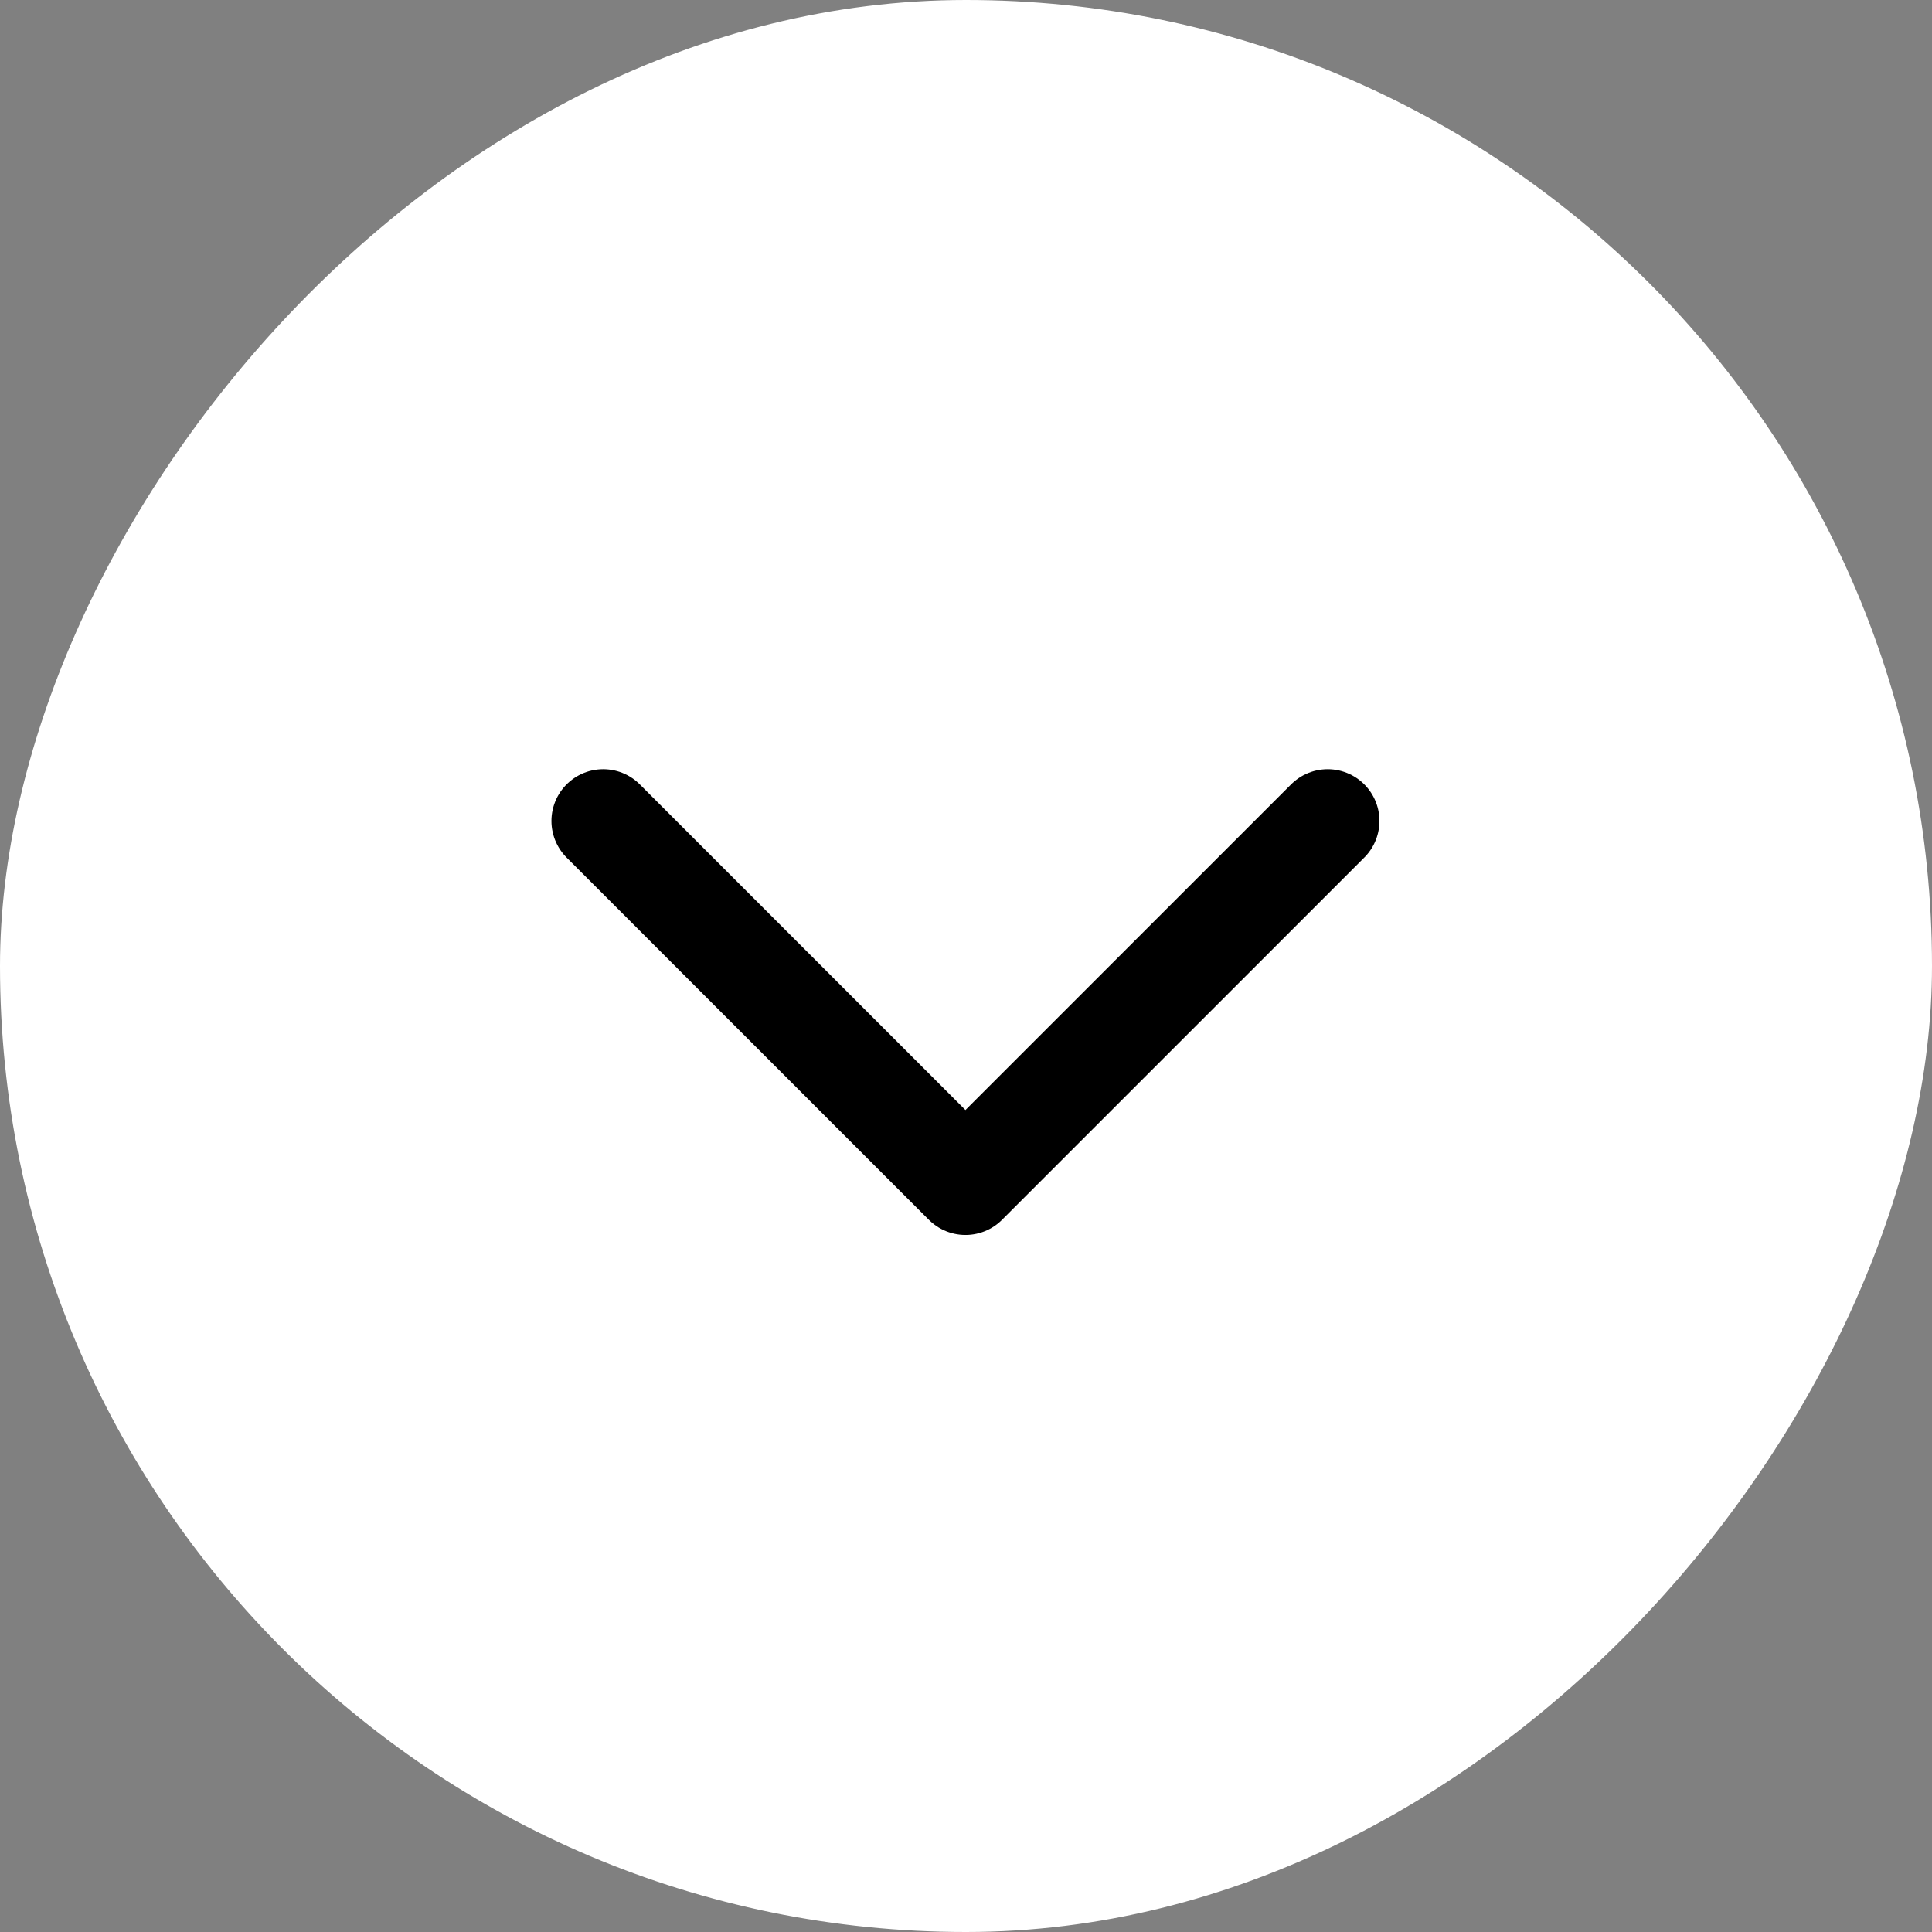 <svg xmlns="http://www.w3.org/2000/svg" width="28" height="28" fill="none" viewBox="0 0 28 28"><rect x="0" y="0" width="28" height="28" fill="#808080" stroke="none"/><rect width="28" height="28" fill="#fff" rx="14" transform="matrix(1 0 0 -1 0 28)"/><g clip-path="url(#a)"><path stroke="#000" stroke-linecap="round" stroke-linejoin="round" stroke-width="1.5" d="m8.742 11.898 5.25 5.25 5.25-5.25"/></g><defs><clipPath id="a"><path fill="#fff" d="M5.594 22.398h16.8v-16.8h-16.8z"/></clipPath></defs></svg>